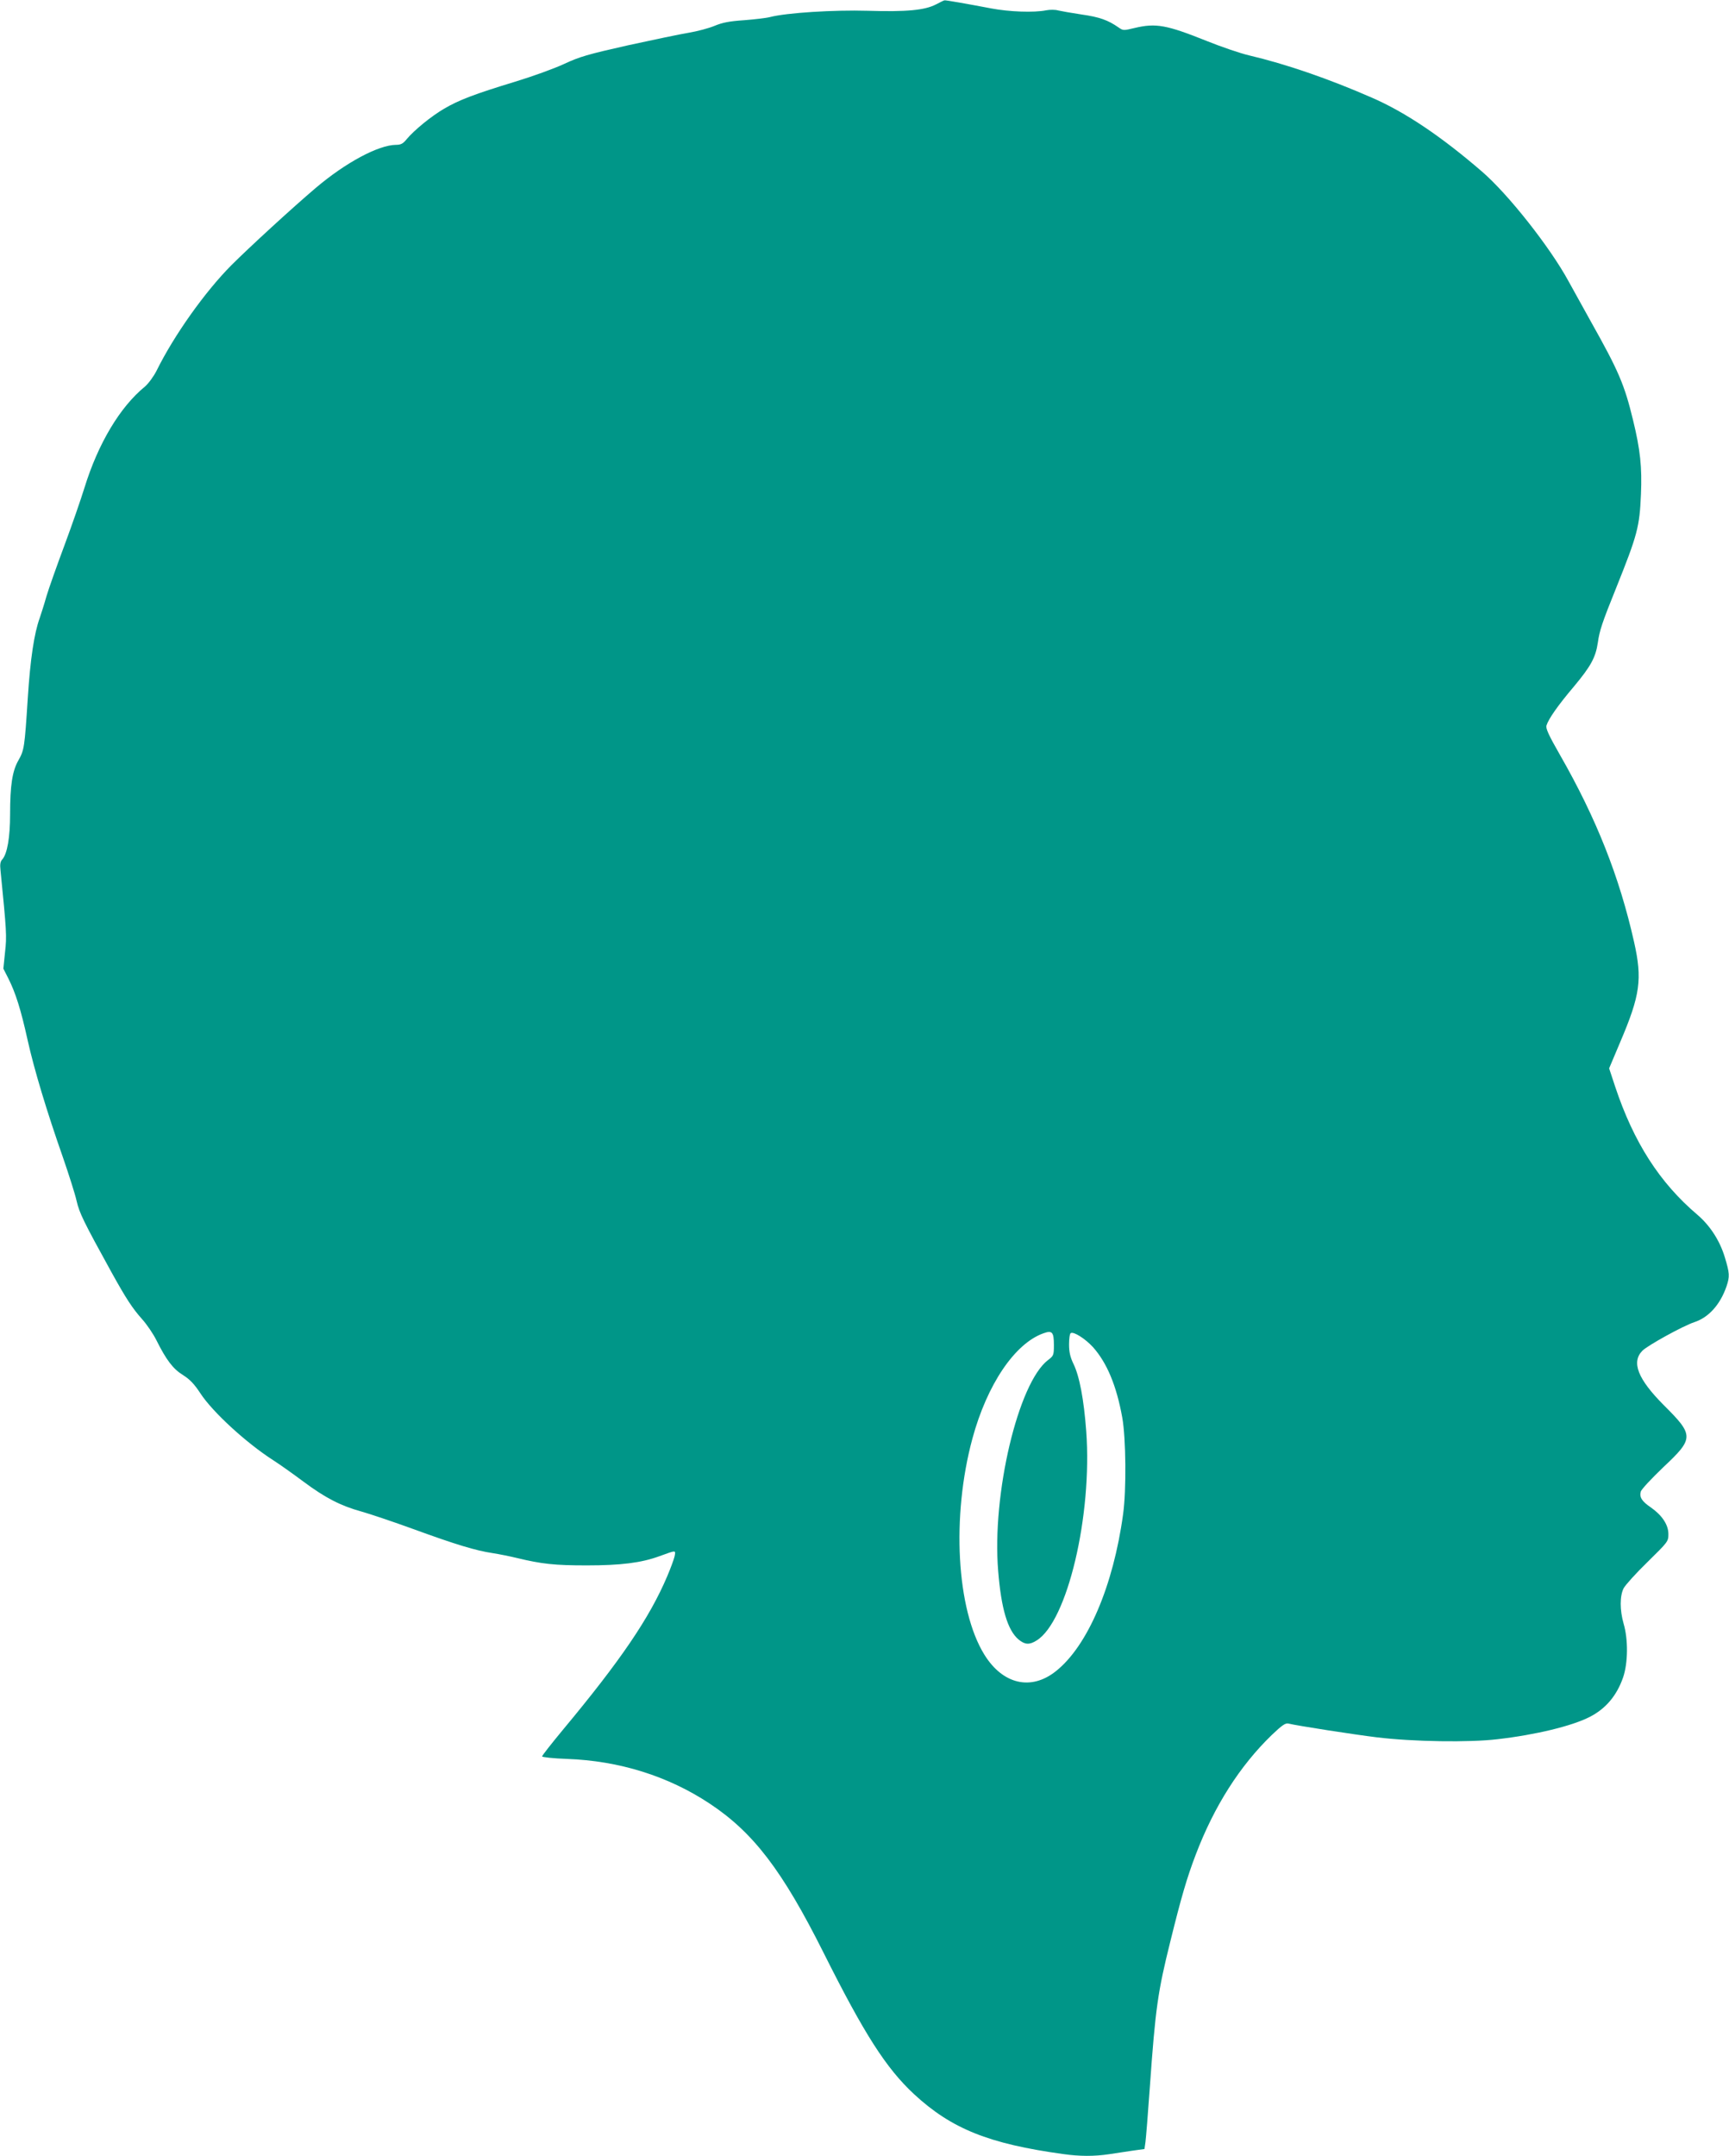 <?xml version="1.0" standalone="no"?>
<!DOCTYPE svg PUBLIC "-//W3C//DTD SVG 20010904//EN"
 "http://www.w3.org/TR/2001/REC-SVG-20010904/DTD/svg10.dtd">
<svg version="1.0" xmlns="http://www.w3.org/2000/svg"
 width="1027pt" height="1280pt" viewBox="0 0 1027 1280"
 preserveAspectRatio="xMidYMid meet">
<g transform="translate(0,1280) scale(0.1,-0.1)"
fill="#009688" stroke="none">
<path d="M5560 12774 c-67 -35 -176 -45 -405 -38 -202 6 -483 -12 -580 -37
-22 -6 -92 -14 -155 -19 -89 -6 -129 -14 -177 -34 -34 -14 -102 -32 -150 -40
-49 -8 -212 -42 -363 -75 -240 -54 -288 -68 -380 -111 -58 -27 -188 -74 -290
-105 -240 -73 -335 -109 -423 -161 -77 -45 -178 -128 -222 -181 -21 -26 -34
-33 -63 -33 -104 -1 -299 -105 -478 -257 -139 -118 -395 -353 -500 -458 -157
-158 -341 -417 -444 -626 -19 -37 -49 -77 -70 -95 -147 -120 -277 -337 -358
-599 -22 -71 -76 -227 -120 -345 -44 -118 -92 -253 -106 -300 -13 -47 -32
-105 -40 -129 -33 -91 -56 -243 -71 -476 -19 -295 -21 -308 -56 -370 -36 -63
-49 -149 -49 -320 0 -137 -17 -234 -46 -267 -12 -12 -15 -30 -11 -65 36 -363
38 -390 27 -486 l-10 -98 30 -59 c43 -86 74 -184 114 -365 39 -175 113 -421
211 -700 34 -99 71 -214 80 -255 17 -73 41 -122 208 -425 86 -155 123 -212
181 -277 28 -31 66 -87 85 -125 58 -116 98 -170 158 -207 40 -25 67 -53 103
-108 73 -112 274 -296 435 -399 39 -25 119 -82 178 -126 129 -96 220 -143 343
-177 50 -14 190 -61 311 -105 252 -92 369 -127 468 -142 39 -6 104 -19 145
-29 149 -36 225 -44 415 -44 203 0 324 15 433 55 100 36 96 37 89 -1 -4 -18
-24 -72 -44 -119 -105 -247 -276 -499 -621 -913 -67 -81 -122 -151 -122 -156
0 -5 66 -12 148 -15 310 -11 601 -102 847 -265 260 -172 432 -397 677 -886
242 -483 371 -685 538 -840 222 -205 443 -294 885 -355 99 -14 184 -14 272 -1
38 6 100 15 139 21 l72 10 6 42 c3 23 15 170 26 327 33 466 47 564 122 865 65
263 98 376 151 515 110 288 261 525 451 709 61 58 81 72 99 68 51 -13 402 -67
527 -82 215 -26 548 -31 715 -11 226 26 441 78 547 132 96 49 161 126 199 235
29 84 31 225 3 319 -23 81 -23 164 0 210 10 19 74 90 142 156 122 120 124 122
124 166 0 55 -37 111 -104 158 -53 36 -69 60 -60 94 3 13 64 78 134 145 183
172 183 189 1 370 -152 153 -192 253 -126 321 30 31 242 148 309 170 85 28
153 103 191 212 20 59 19 79 -10 174 -30 99 -88 188 -163 252 -224 190 -378
430 -488 760 l-36 109 65 154 c120 281 133 375 83 597 -87 387 -224 733 -440
1110 -67 117 -86 158 -80 175 12 39 68 119 162 230 102 122 130 174 143 262
10 71 25 117 109 325 126 314 139 362 147 555 7 161 -4 265 -47 441 -51 211
-86 292 -250 584 -47 85 -107 193 -133 240 -109 201 -359 518 -515 652 -241
208 -455 352 -653 438 -258 113 -512 200 -729 251 -52 12 -166 51 -253 86
-237 95 -301 107 -427 77 -66 -16 -69 -16 -96 3 -63 44 -114 62 -220 77 -60 9
-122 20 -139 24 -16 5 -48 5 -70 1 -73 -15 -222 -9 -327 11 -142 27 -272 50
-278 48 -3 0 -25 -11 -50 -24z m700 -7960 c0 -60 -2 -64 -35 -89 -177 -135
-334 -797 -296 -1252 18 -224 56 -352 121 -407 38 -31 64 -33 107 -6 182 111
332 741 295 1243 -14 188 -40 328 -77 402 -18 38 -25 68 -25 113 0 33 4 64 10
67 17 11 86 -33 132 -83 83 -93 140 -229 174 -418 22 -121 25 -431 5 -574 -58
-426 -211 -783 -399 -932 -148 -118 -316 -78 -425 98 -166 268 -196 822 -71
1283 87 321 252 565 422 625 52 19 62 7 62 -70z"/>
</g>
</svg>

